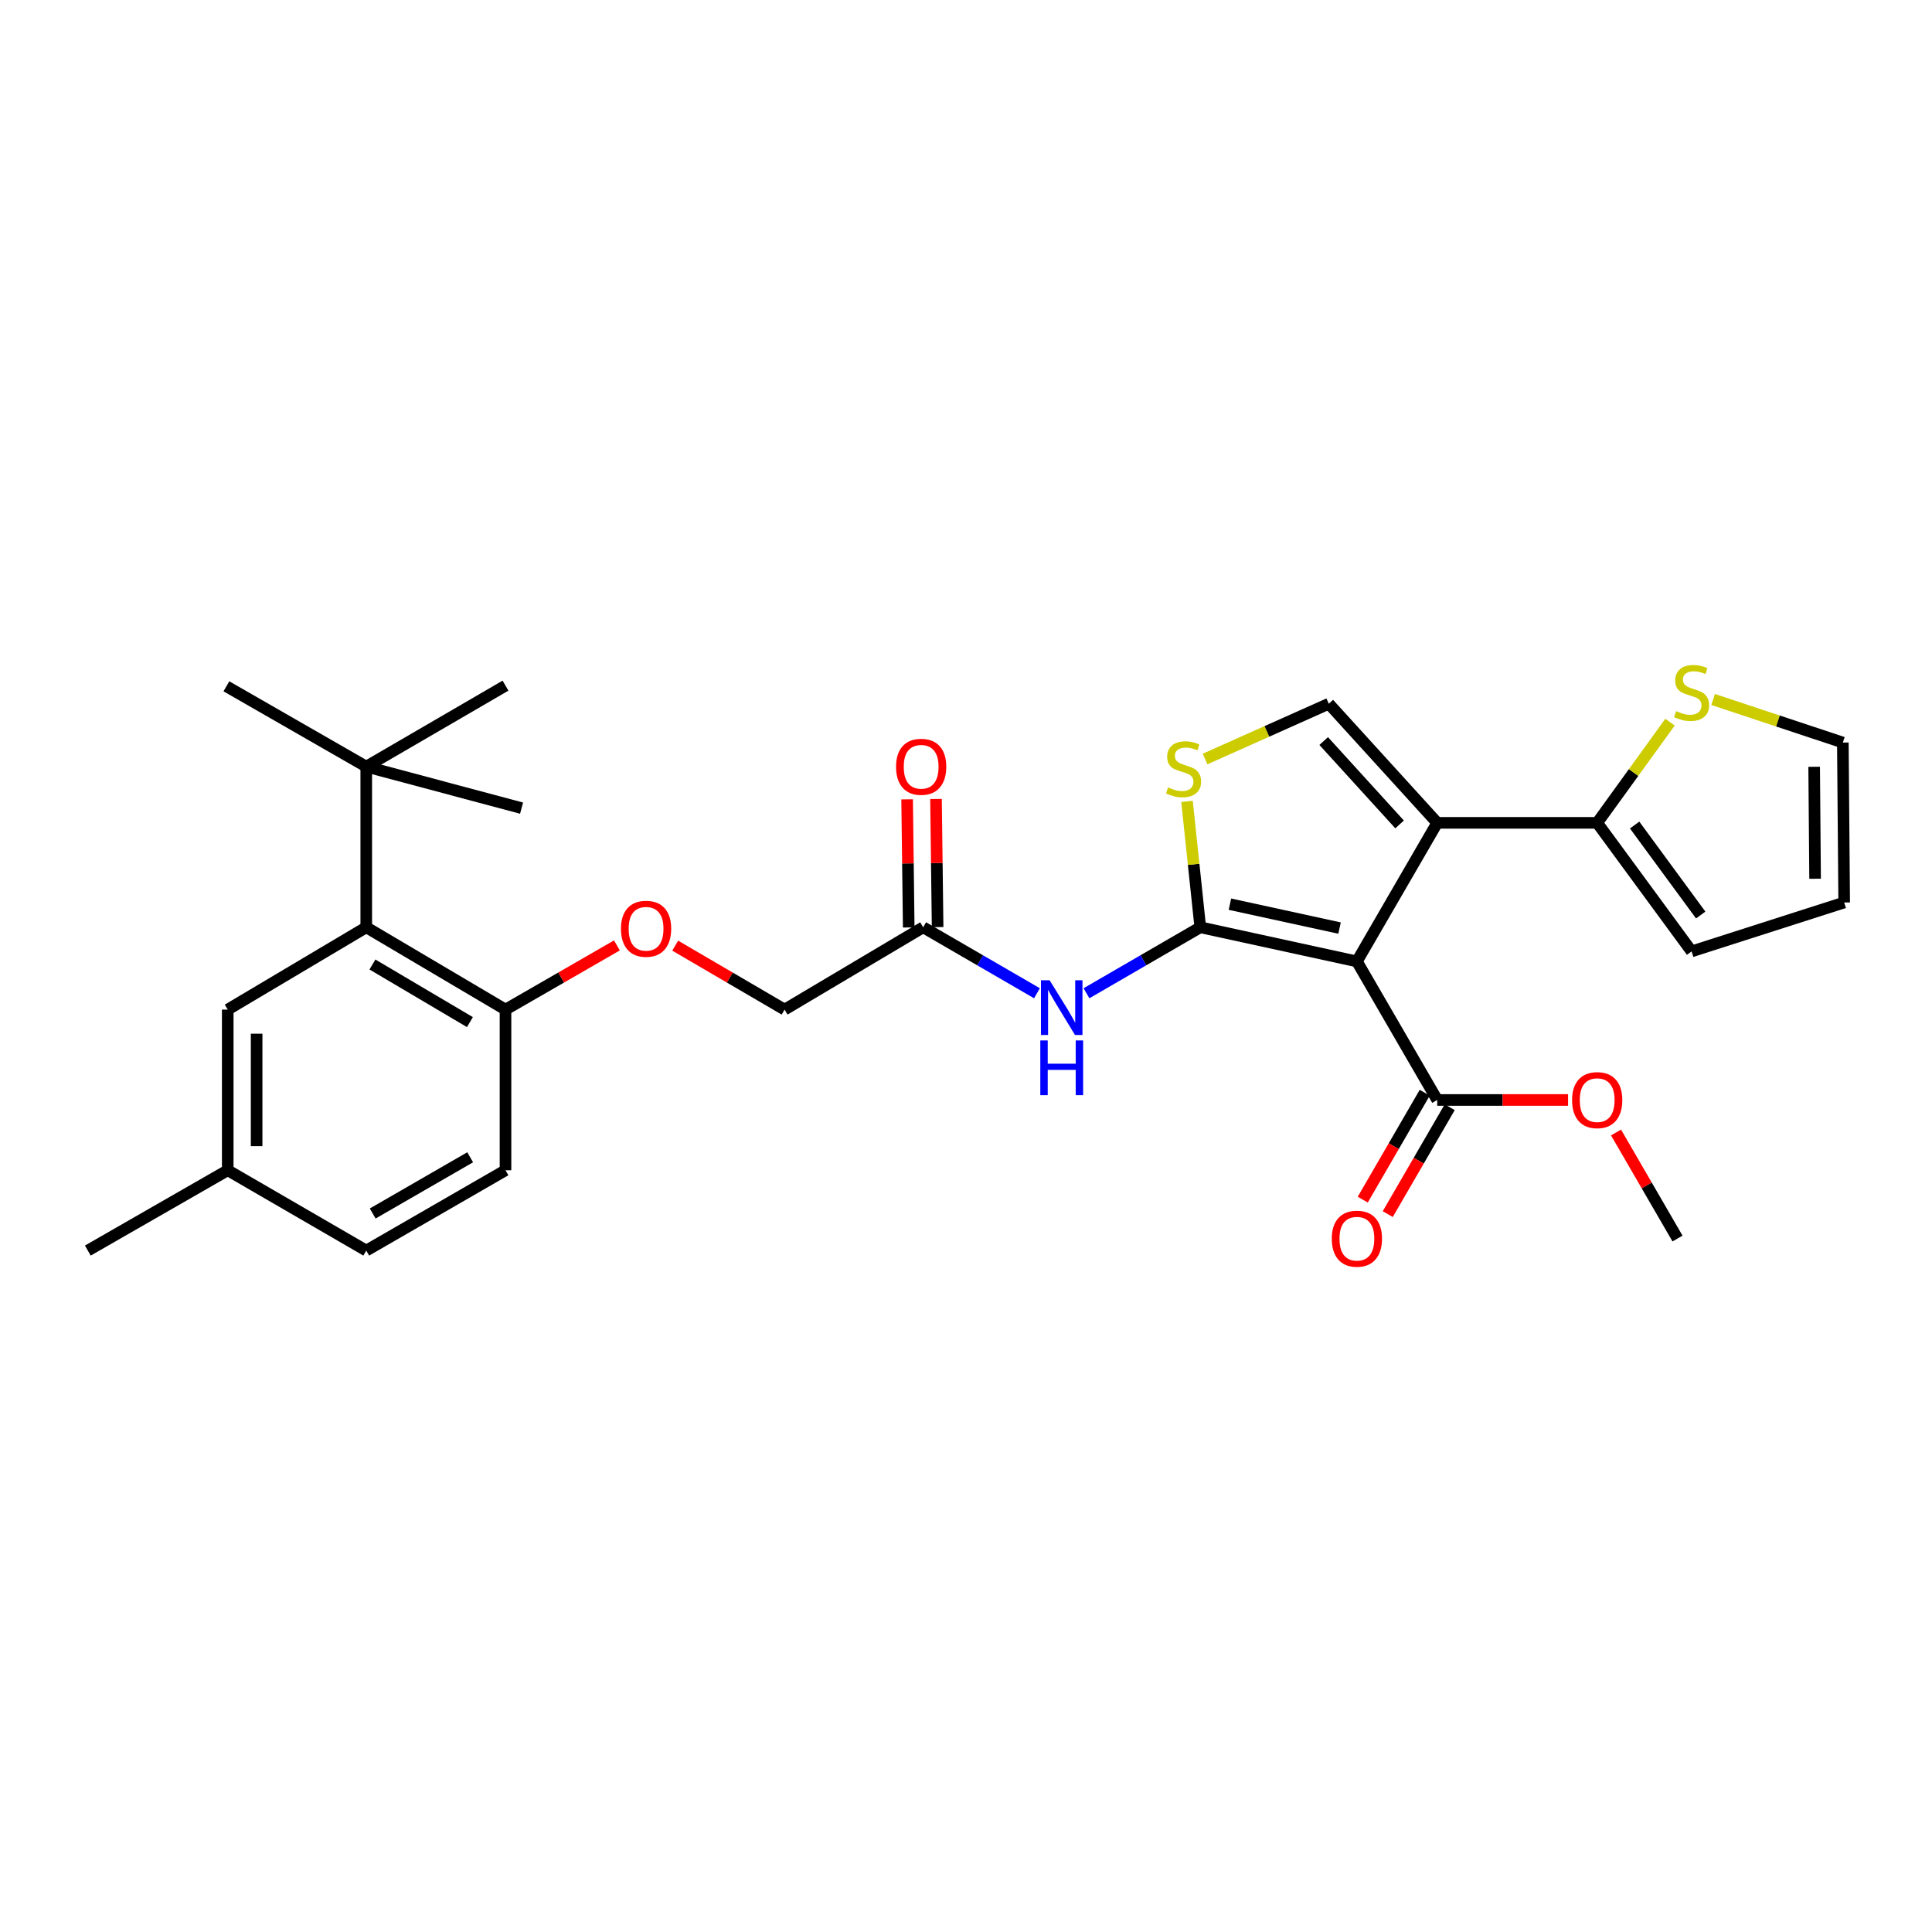 <?xml version='1.0' encoding='iso-8859-1'?>
<svg version='1.1' baseProfile='full'
              xmlns='http://www.w3.org/2000/svg'
                      xmlns:rdkit='http://www.rdkit.org/xml'
                      xmlns:xlink='http://www.w3.org/1999/xlink'
                  xml:space='preserve'
width='1000px' height='1000px' viewBox='0 0 1000 1000'>
<!-- END OF HEADER -->
<rect style='opacity:1.0;fill:#FFFFFF;stroke:none' width='1000' height='1000' x='0' y='0'> </rect>
<path class='bond-0' d='M 702.327,497.628 L 621.266,479.959' style='fill:none;fill-rule:evenodd;stroke:#000000;stroke-width:6px;stroke-linecap:butt;stroke-linejoin:miter;stroke-opacity:1' />
<path class='bond-0' d='M 693.352,480.368 L 636.61,468' style='fill:none;fill-rule:evenodd;stroke:#000000;stroke-width:6px;stroke-linecap:butt;stroke-linejoin:miter;stroke-opacity:1' />
<path class='bond-1' d='M 702.327,497.628 L 743.903,425.905' style='fill:none;fill-rule:evenodd;stroke:#000000;stroke-width:6px;stroke-linecap:butt;stroke-linejoin:miter;stroke-opacity:1' />
<path class='bond-6' d='M 702.327,497.628 L 743.903,569.343' style='fill:none;fill-rule:evenodd;stroke:#000000;stroke-width:6px;stroke-linecap:butt;stroke-linejoin:miter;stroke-opacity:1' />
<path class='bond-2' d='M 621.266,479.959 L 617.828,447.374' style='fill:none;fill-rule:evenodd;stroke:#000000;stroke-width:6px;stroke-linecap:butt;stroke-linejoin:miter;stroke-opacity:1' />
<path class='bond-2' d='M 617.828,447.374 L 614.39,414.788' style='fill:none;fill-rule:evenodd;stroke:#CCCC00;stroke-width:6px;stroke-linecap:butt;stroke-linejoin:miter;stroke-opacity:1' />
<path class='bond-4' d='M 621.266,479.959 L 591.811,497.034' style='fill:none;fill-rule:evenodd;stroke:#000000;stroke-width:6px;stroke-linecap:butt;stroke-linejoin:miter;stroke-opacity:1' />
<path class='bond-4' d='M 591.811,497.034 L 562.356,514.109' style='fill:none;fill-rule:evenodd;stroke:#0000FF;stroke-width:6px;stroke-linecap:butt;stroke-linejoin:miter;stroke-opacity:1' />
<path class='bond-3' d='M 743.903,425.905 L 687.781,364.25' style='fill:none;fill-rule:evenodd;stroke:#000000;stroke-width:6px;stroke-linecap:butt;stroke-linejoin:miter;stroke-opacity:1' />
<path class='bond-3' d='M 724.427,426.722 L 685.142,383.564' style='fill:none;fill-rule:evenodd;stroke:#000000;stroke-width:6px;stroke-linecap:butt;stroke-linejoin:miter;stroke-opacity:1' />
<path class='bond-5' d='M 743.903,425.905 L 826.7,425.905' style='fill:none;fill-rule:evenodd;stroke:#000000;stroke-width:6px;stroke-linecap:butt;stroke-linejoin:miter;stroke-opacity:1' />
<path class='bond-29' d='M 623.741,392.867 L 655.761,378.558' style='fill:none;fill-rule:evenodd;stroke:#CCCC00;stroke-width:6px;stroke-linecap:butt;stroke-linejoin:miter;stroke-opacity:1' />
<path class='bond-29' d='M 655.761,378.558 L 687.781,364.25' style='fill:none;fill-rule:evenodd;stroke:#000000;stroke-width:6px;stroke-linecap:butt;stroke-linejoin:miter;stroke-opacity:1' />
<path class='bond-8' d='M 536.731,514.108 L 507.28,497.033' style='fill:none;fill-rule:evenodd;stroke:#0000FF;stroke-width:6px;stroke-linecap:butt;stroke-linejoin:miter;stroke-opacity:1' />
<path class='bond-8' d='M 507.28,497.033 L 477.828,479.959' style='fill:none;fill-rule:evenodd;stroke:#000000;stroke-width:6px;stroke-linecap:butt;stroke-linejoin:miter;stroke-opacity:1' />
<path class='bond-9' d='M 826.7,425.905 L 845.549,399.846' style='fill:none;fill-rule:evenodd;stroke:#000000;stroke-width:6px;stroke-linecap:butt;stroke-linejoin:miter;stroke-opacity:1' />
<path class='bond-9' d='M 845.549,399.846 L 864.398,373.787' style='fill:none;fill-rule:evenodd;stroke:#CCCC00;stroke-width:6px;stroke-linecap:butt;stroke-linejoin:miter;stroke-opacity:1' />
<path class='bond-13' d='M 826.7,425.905 L 875.562,492.445' style='fill:none;fill-rule:evenodd;stroke:#000000;stroke-width:6px;stroke-linecap:butt;stroke-linejoin:miter;stroke-opacity:1' />
<path class='bond-13' d='M 846.081,427.036 L 880.285,473.613' style='fill:none;fill-rule:evenodd;stroke:#000000;stroke-width:6px;stroke-linecap:butt;stroke-linejoin:miter;stroke-opacity:1' />
<path class='bond-16' d='M 737.435,565.593 L 721.398,593.259' style='fill:none;fill-rule:evenodd;stroke:#000000;stroke-width:6px;stroke-linecap:butt;stroke-linejoin:miter;stroke-opacity:1' />
<path class='bond-16' d='M 721.398,593.259 L 705.361,620.924' style='fill:none;fill-rule:evenodd;stroke:#FF0000;stroke-width:6px;stroke-linecap:butt;stroke-linejoin:miter;stroke-opacity:1' />
<path class='bond-16' d='M 750.372,573.092 L 734.334,600.758' style='fill:none;fill-rule:evenodd;stroke:#000000;stroke-width:6px;stroke-linecap:butt;stroke-linejoin:miter;stroke-opacity:1' />
<path class='bond-16' d='M 734.334,600.758 L 718.297,628.423' style='fill:none;fill-rule:evenodd;stroke:#FF0000;stroke-width:6px;stroke-linecap:butt;stroke-linejoin:miter;stroke-opacity:1' />
<path class='bond-21' d='M 743.903,569.343 L 777.767,569.343' style='fill:none;fill-rule:evenodd;stroke:#000000;stroke-width:6px;stroke-linecap:butt;stroke-linejoin:miter;stroke-opacity:1' />
<path class='bond-21' d='M 777.767,569.343 L 811.63,569.343' style='fill:none;fill-rule:evenodd;stroke:#FF0000;stroke-width:6px;stroke-linecap:butt;stroke-linejoin:miter;stroke-opacity:1' />
<path class='bond-7' d='M 189.574,479.959 L 261.646,522.566' style='fill:none;fill-rule:evenodd;stroke:#000000;stroke-width:6px;stroke-linecap:butt;stroke-linejoin:miter;stroke-opacity:1' />
<path class='bond-7' d='M 192.775,499.222 L 243.225,529.047' style='fill:none;fill-rule:evenodd;stroke:#000000;stroke-width:6px;stroke-linecap:butt;stroke-linejoin:miter;stroke-opacity:1' />
<path class='bond-10' d='M 189.574,479.959 L 189.574,396.805' style='fill:none;fill-rule:evenodd;stroke:#000000;stroke-width:6px;stroke-linecap:butt;stroke-linejoin:miter;stroke-opacity:1' />
<path class='bond-12' d='M 189.574,479.959 L 117.875,522.566' style='fill:none;fill-rule:evenodd;stroke:#000000;stroke-width:6px;stroke-linecap:butt;stroke-linejoin:miter;stroke-opacity:1' />
<path class='bond-18' d='M 485.304,479.866 L 484.89,446.708' style='fill:none;fill-rule:evenodd;stroke:#000000;stroke-width:6px;stroke-linecap:butt;stroke-linejoin:miter;stroke-opacity:1' />
<path class='bond-18' d='M 484.89,446.708 L 484.476,413.551' style='fill:none;fill-rule:evenodd;stroke:#FF0000;stroke-width:6px;stroke-linecap:butt;stroke-linejoin:miter;stroke-opacity:1' />
<path class='bond-18' d='M 470.353,480.052 L 469.939,446.895' style='fill:none;fill-rule:evenodd;stroke:#000000;stroke-width:6px;stroke-linecap:butt;stroke-linejoin:miter;stroke-opacity:1' />
<path class='bond-18' d='M 469.939,446.895 L 469.525,413.738' style='fill:none;fill-rule:evenodd;stroke:#FF0000;stroke-width:6px;stroke-linecap:butt;stroke-linejoin:miter;stroke-opacity:1' />
<path class='bond-20' d='M 477.828,479.959 L 406.105,522.566' style='fill:none;fill-rule:evenodd;stroke:#000000;stroke-width:6px;stroke-linecap:butt;stroke-linejoin:miter;stroke-opacity:1' />
<path class='bond-15' d='M 886.704,362.051 L 920.28,373.198' style='fill:none;fill-rule:evenodd;stroke:#CCCC00;stroke-width:6px;stroke-linecap:butt;stroke-linejoin:miter;stroke-opacity:1' />
<path class='bond-15' d='M 920.28,373.198 L 953.856,384.345' style='fill:none;fill-rule:evenodd;stroke:#000000;stroke-width:6px;stroke-linecap:butt;stroke-linejoin:miter;stroke-opacity:1' />
<path class='bond-24' d='M 189.574,396.805 L 261.646,354.888' style='fill:none;fill-rule:evenodd;stroke:#000000;stroke-width:6px;stroke-linecap:butt;stroke-linejoin:miter;stroke-opacity:1' />
<path class='bond-25' d='M 189.574,396.805 L 117.178,355.229' style='fill:none;fill-rule:evenodd;stroke:#000000;stroke-width:6px;stroke-linecap:butt;stroke-linejoin:miter;stroke-opacity:1' />
<path class='bond-26' d='M 189.574,396.805 L 269.961,418.296' style='fill:none;fill-rule:evenodd;stroke:#000000;stroke-width:6px;stroke-linecap:butt;stroke-linejoin:miter;stroke-opacity:1' />
<path class='bond-11' d='M 261.646,522.566 L 290.477,505.957' style='fill:none;fill-rule:evenodd;stroke:#000000;stroke-width:6px;stroke-linecap:butt;stroke-linejoin:miter;stroke-opacity:1' />
<path class='bond-11' d='M 290.477,505.957 L 319.308,489.347' style='fill:none;fill-rule:evenodd;stroke:#FF0000;stroke-width:6px;stroke-linecap:butt;stroke-linejoin:miter;stroke-opacity:1' />
<path class='bond-19' d='M 261.646,522.566 L 261.646,605.72' style='fill:none;fill-rule:evenodd;stroke:#000000;stroke-width:6px;stroke-linecap:butt;stroke-linejoin:miter;stroke-opacity:1' />
<path class='bond-31' d='M 117.875,522.566 L 117.875,605.72' style='fill:none;fill-rule:evenodd;stroke:#000000;stroke-width:6px;stroke-linecap:butt;stroke-linejoin:miter;stroke-opacity:1' />
<path class='bond-31' d='M 132.828,535.039 L 132.828,593.247' style='fill:none;fill-rule:evenodd;stroke:#000000;stroke-width:6px;stroke-linecap:butt;stroke-linejoin:miter;stroke-opacity:1' />
<path class='bond-17' d='M 875.562,492.445 L 954.545,467.133' style='fill:none;fill-rule:evenodd;stroke:#000000;stroke-width:6px;stroke-linecap:butt;stroke-linejoin:miter;stroke-opacity:1' />
<path class='bond-14' d='M 349.483,489.463 L 377.794,506.014' style='fill:none;fill-rule:evenodd;stroke:#FF0000;stroke-width:6px;stroke-linecap:butt;stroke-linejoin:miter;stroke-opacity:1' />
<path class='bond-14' d='M 377.794,506.014 L 406.105,522.566' style='fill:none;fill-rule:evenodd;stroke:#000000;stroke-width:6px;stroke-linecap:butt;stroke-linejoin:miter;stroke-opacity:1' />
<path class='bond-30' d='M 953.856,384.345 L 954.545,467.133' style='fill:none;fill-rule:evenodd;stroke:#000000;stroke-width:6px;stroke-linecap:butt;stroke-linejoin:miter;stroke-opacity:1' />
<path class='bond-30' d='M 939.007,396.888 L 939.49,454.839' style='fill:none;fill-rule:evenodd;stroke:#000000;stroke-width:6px;stroke-linecap:butt;stroke-linejoin:miter;stroke-opacity:1' />
<path class='bond-23' d='M 261.646,605.72 L 189.574,647.296' style='fill:none;fill-rule:evenodd;stroke:#000000;stroke-width:6px;stroke-linecap:butt;stroke-linejoin:miter;stroke-opacity:1' />
<path class='bond-23' d='M 243.363,599.004 L 192.913,628.108' style='fill:none;fill-rule:evenodd;stroke:#000000;stroke-width:6px;stroke-linecap:butt;stroke-linejoin:miter;stroke-opacity:1' />
<path class='bond-28' d='M 836.457,586.176 L 852.367,613.621' style='fill:none;fill-rule:evenodd;stroke:#FF0000;stroke-width:6px;stroke-linecap:butt;stroke-linejoin:miter;stroke-opacity:1' />
<path class='bond-28' d='M 852.367,613.621 L 868.277,641.066' style='fill:none;fill-rule:evenodd;stroke:#000000;stroke-width:6px;stroke-linecap:butt;stroke-linejoin:miter;stroke-opacity:1' />
<path class='bond-22' d='M 117.875,605.72 L 189.574,647.296' style='fill:none;fill-rule:evenodd;stroke:#000000;stroke-width:6px;stroke-linecap:butt;stroke-linejoin:miter;stroke-opacity:1' />
<path class='bond-27' d='M 117.875,605.72 L 45.455,647.296' style='fill:none;fill-rule:evenodd;stroke:#000000;stroke-width:6px;stroke-linecap:butt;stroke-linejoin:miter;stroke-opacity:1' />
<path  class='atom-3' d='M 604.602 407.564
Q 604.922 407.684, 606.242 408.244
Q 607.562 408.804, 609.002 409.164
Q 610.482 409.484, 611.922 409.484
Q 614.602 409.484, 616.162 408.204
Q 617.722 406.884, 617.722 404.604
Q 617.722 403.044, 616.922 402.084
Q 616.162 401.124, 614.962 400.604
Q 613.762 400.084, 611.762 399.484
Q 609.242 398.724, 607.722 398.004
Q 606.242 397.284, 605.162 395.764
Q 604.122 394.244, 604.122 391.684
Q 604.122 388.124, 606.522 385.924
Q 608.962 383.724, 613.762 383.724
Q 617.042 383.724, 620.762 385.284
L 619.842 388.364
Q 616.442 386.964, 613.882 386.964
Q 611.122 386.964, 609.602 388.124
Q 608.082 389.244, 608.122 391.204
Q 608.122 392.724, 608.882 393.644
Q 609.682 394.564, 610.802 395.084
Q 611.962 395.604, 613.882 396.204
Q 616.442 397.004, 617.962 397.804
Q 619.482 398.604, 620.562 400.244
Q 621.682 401.844, 621.682 404.604
Q 621.682 408.524, 619.042 410.644
Q 616.442 412.724, 612.082 412.724
Q 609.562 412.724, 607.642 412.164
Q 605.762 411.644, 603.522 410.724
L 604.602 407.564
' fill='#CCCC00'/>
<path  class='atom-5' d='M 543.283 507.376
L 552.563 522.376
Q 553.483 523.856, 554.963 526.536
Q 556.443 529.216, 556.523 529.376
L 556.523 507.376
L 560.283 507.376
L 560.283 535.696
L 556.403 535.696
L 546.443 519.296
Q 545.283 517.376, 544.043 515.176
Q 542.843 512.976, 542.483 512.296
L 542.483 535.696
L 538.803 535.696
L 538.803 507.376
L 543.283 507.376
' fill='#0000FF'/>
<path  class='atom-5' d='M 538.463 538.528
L 542.303 538.528
L 542.303 550.568
L 556.783 550.568
L 556.783 538.528
L 560.623 538.528
L 560.623 566.848
L 556.783 566.848
L 556.783 553.768
L 542.303 553.768
L 542.303 566.848
L 538.463 566.848
L 538.463 538.528
' fill='#0000FF'/>
<path  class='atom-10' d='M 867.562 368.072
Q 867.882 368.192, 869.202 368.752
Q 870.522 369.312, 871.962 369.672
Q 873.442 369.992, 874.882 369.992
Q 877.562 369.992, 879.122 368.712
Q 880.682 367.392, 880.682 365.112
Q 880.682 363.552, 879.882 362.592
Q 879.122 361.632, 877.922 361.112
Q 876.722 360.592, 874.722 359.992
Q 872.202 359.232, 870.682 358.512
Q 869.202 357.792, 868.122 356.272
Q 867.082 354.752, 867.082 352.192
Q 867.082 348.632, 869.482 346.432
Q 871.922 344.232, 876.722 344.232
Q 880.002 344.232, 883.722 345.792
L 882.802 348.872
Q 879.402 347.472, 876.842 347.472
Q 874.082 347.472, 872.562 348.632
Q 871.042 349.752, 871.082 351.712
Q 871.082 353.232, 871.842 354.152
Q 872.642 355.072, 873.762 355.592
Q 874.922 356.112, 876.842 356.712
Q 879.402 357.512, 880.922 358.312
Q 882.442 359.112, 883.522 360.752
Q 884.642 362.352, 884.642 365.112
Q 884.642 369.032, 882.002 371.152
Q 879.402 373.232, 875.042 373.232
Q 872.522 373.232, 870.602 372.672
Q 868.722 372.152, 866.482 371.232
L 867.562 368.072
' fill='#CCCC00'/>
<path  class='atom-15' d='M 321.407 480.729
Q 321.407 473.929, 324.767 470.129
Q 328.127 466.329, 334.407 466.329
Q 340.687 466.329, 344.047 470.129
Q 347.407 473.929, 347.407 480.729
Q 347.407 487.609, 344.007 491.529
Q 340.607 495.409, 334.407 495.409
Q 328.167 495.409, 324.767 491.529
Q 321.407 487.649, 321.407 480.729
M 334.407 492.209
Q 338.727 492.209, 341.047 489.329
Q 343.407 486.409, 343.407 480.729
Q 343.407 475.169, 341.047 472.369
Q 338.727 469.529, 334.407 469.529
Q 330.087 469.529, 327.727 472.329
Q 325.407 475.129, 325.407 480.729
Q 325.407 486.449, 327.727 489.329
Q 330.087 492.209, 334.407 492.209
' fill='#FF0000'/>
<path  class='atom-17' d='M 689.327 641.146
Q 689.327 634.346, 692.687 630.546
Q 696.047 626.746, 702.327 626.746
Q 708.607 626.746, 711.967 630.546
Q 715.327 634.346, 715.327 641.146
Q 715.327 648.026, 711.927 651.946
Q 708.527 655.826, 702.327 655.826
Q 696.087 655.826, 692.687 651.946
Q 689.327 648.066, 689.327 641.146
M 702.327 652.626
Q 706.647 652.626, 708.967 649.746
Q 711.327 646.826, 711.327 641.146
Q 711.327 635.586, 708.967 632.786
Q 706.647 629.946, 702.327 629.946
Q 698.007 629.946, 695.647 632.746
Q 693.327 635.546, 693.327 641.146
Q 693.327 646.866, 695.647 649.746
Q 698.007 652.626, 702.327 652.626
' fill='#FF0000'/>
<path  class='atom-19' d='M 463.79 396.885
Q 463.79 390.085, 467.15 386.285
Q 470.51 382.485, 476.79 382.485
Q 483.07 382.485, 486.43 386.285
Q 489.79 390.085, 489.79 396.885
Q 489.79 403.765, 486.39 407.685
Q 482.99 411.565, 476.79 411.565
Q 470.55 411.565, 467.15 407.685
Q 463.79 403.805, 463.79 396.885
M 476.79 408.365
Q 481.11 408.365, 483.43 405.485
Q 485.79 402.565, 485.79 396.885
Q 485.79 391.325, 483.43 388.525
Q 481.11 385.685, 476.79 385.685
Q 472.47 385.685, 470.11 388.485
Q 467.79 391.285, 467.79 396.885
Q 467.79 402.605, 470.11 405.485
Q 472.47 408.365, 476.79 408.365
' fill='#FF0000'/>
<path  class='atom-22' d='M 813.7 569.423
Q 813.7 562.623, 817.06 558.823
Q 820.42 555.023, 826.7 555.023
Q 832.98 555.023, 836.34 558.823
Q 839.7 562.623, 839.7 569.423
Q 839.7 576.303, 836.3 580.223
Q 832.9 584.103, 826.7 584.103
Q 820.46 584.103, 817.06 580.223
Q 813.7 576.343, 813.7 569.423
M 826.7 580.903
Q 831.02 580.903, 833.34 578.023
Q 835.7 575.103, 835.7 569.423
Q 835.7 563.863, 833.34 561.063
Q 831.02 558.223, 826.7 558.223
Q 822.38 558.223, 820.02 561.023
Q 817.7 563.823, 817.7 569.423
Q 817.7 575.143, 820.02 578.023
Q 822.38 580.903, 826.7 580.903
' fill='#FF0000'/>
</svg>
